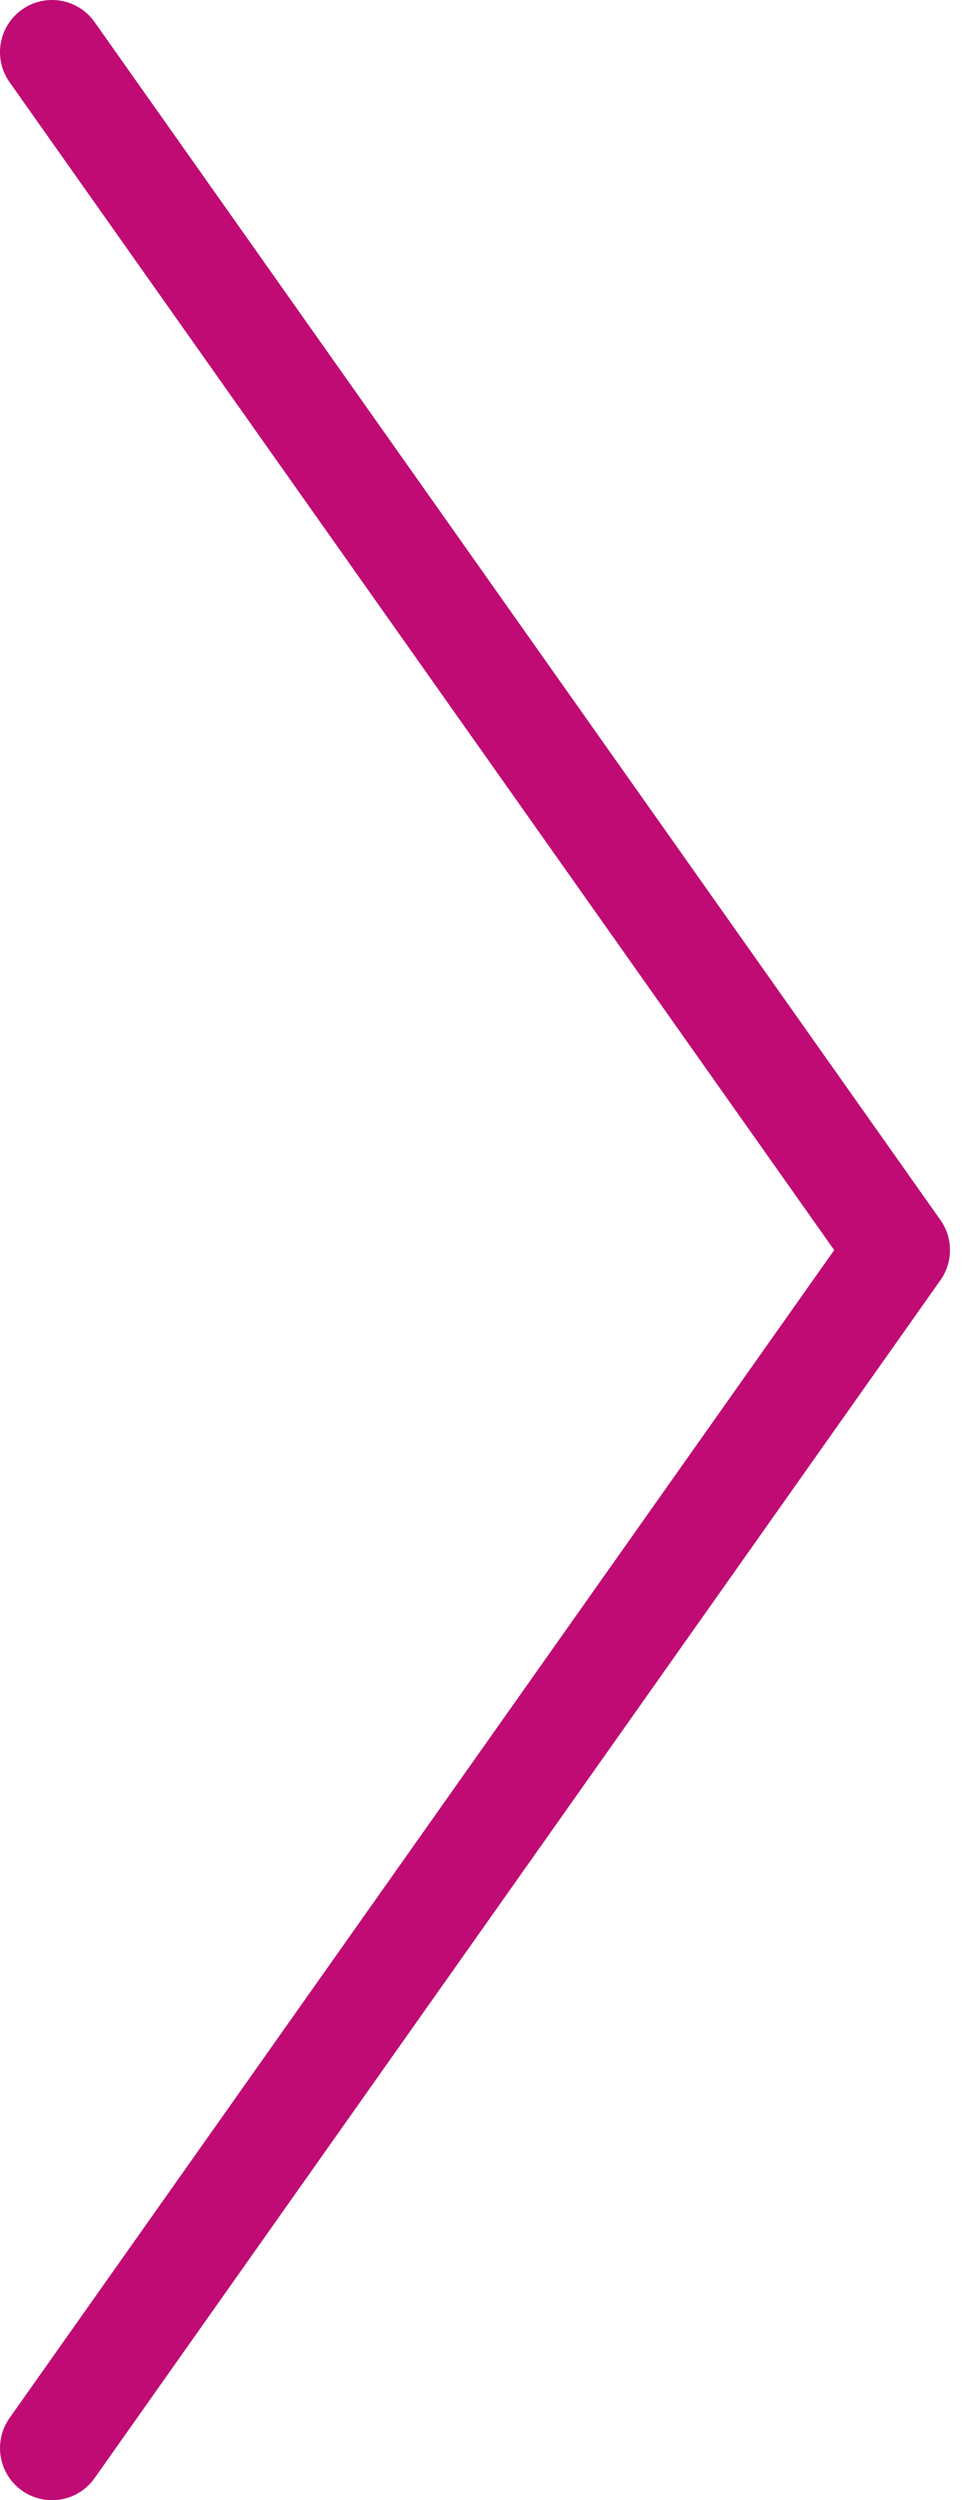 <svg width="37" height="96" viewBox="0 0 37 96" xmlns="http://www.w3.org/2000/svg"><path d="M2 2l32.5 46L2 94" stroke="#C00B74" stroke-width="4" fill="none" fill-rule="evenodd" stroke-linecap="round" stroke-linejoin="round"/></svg>